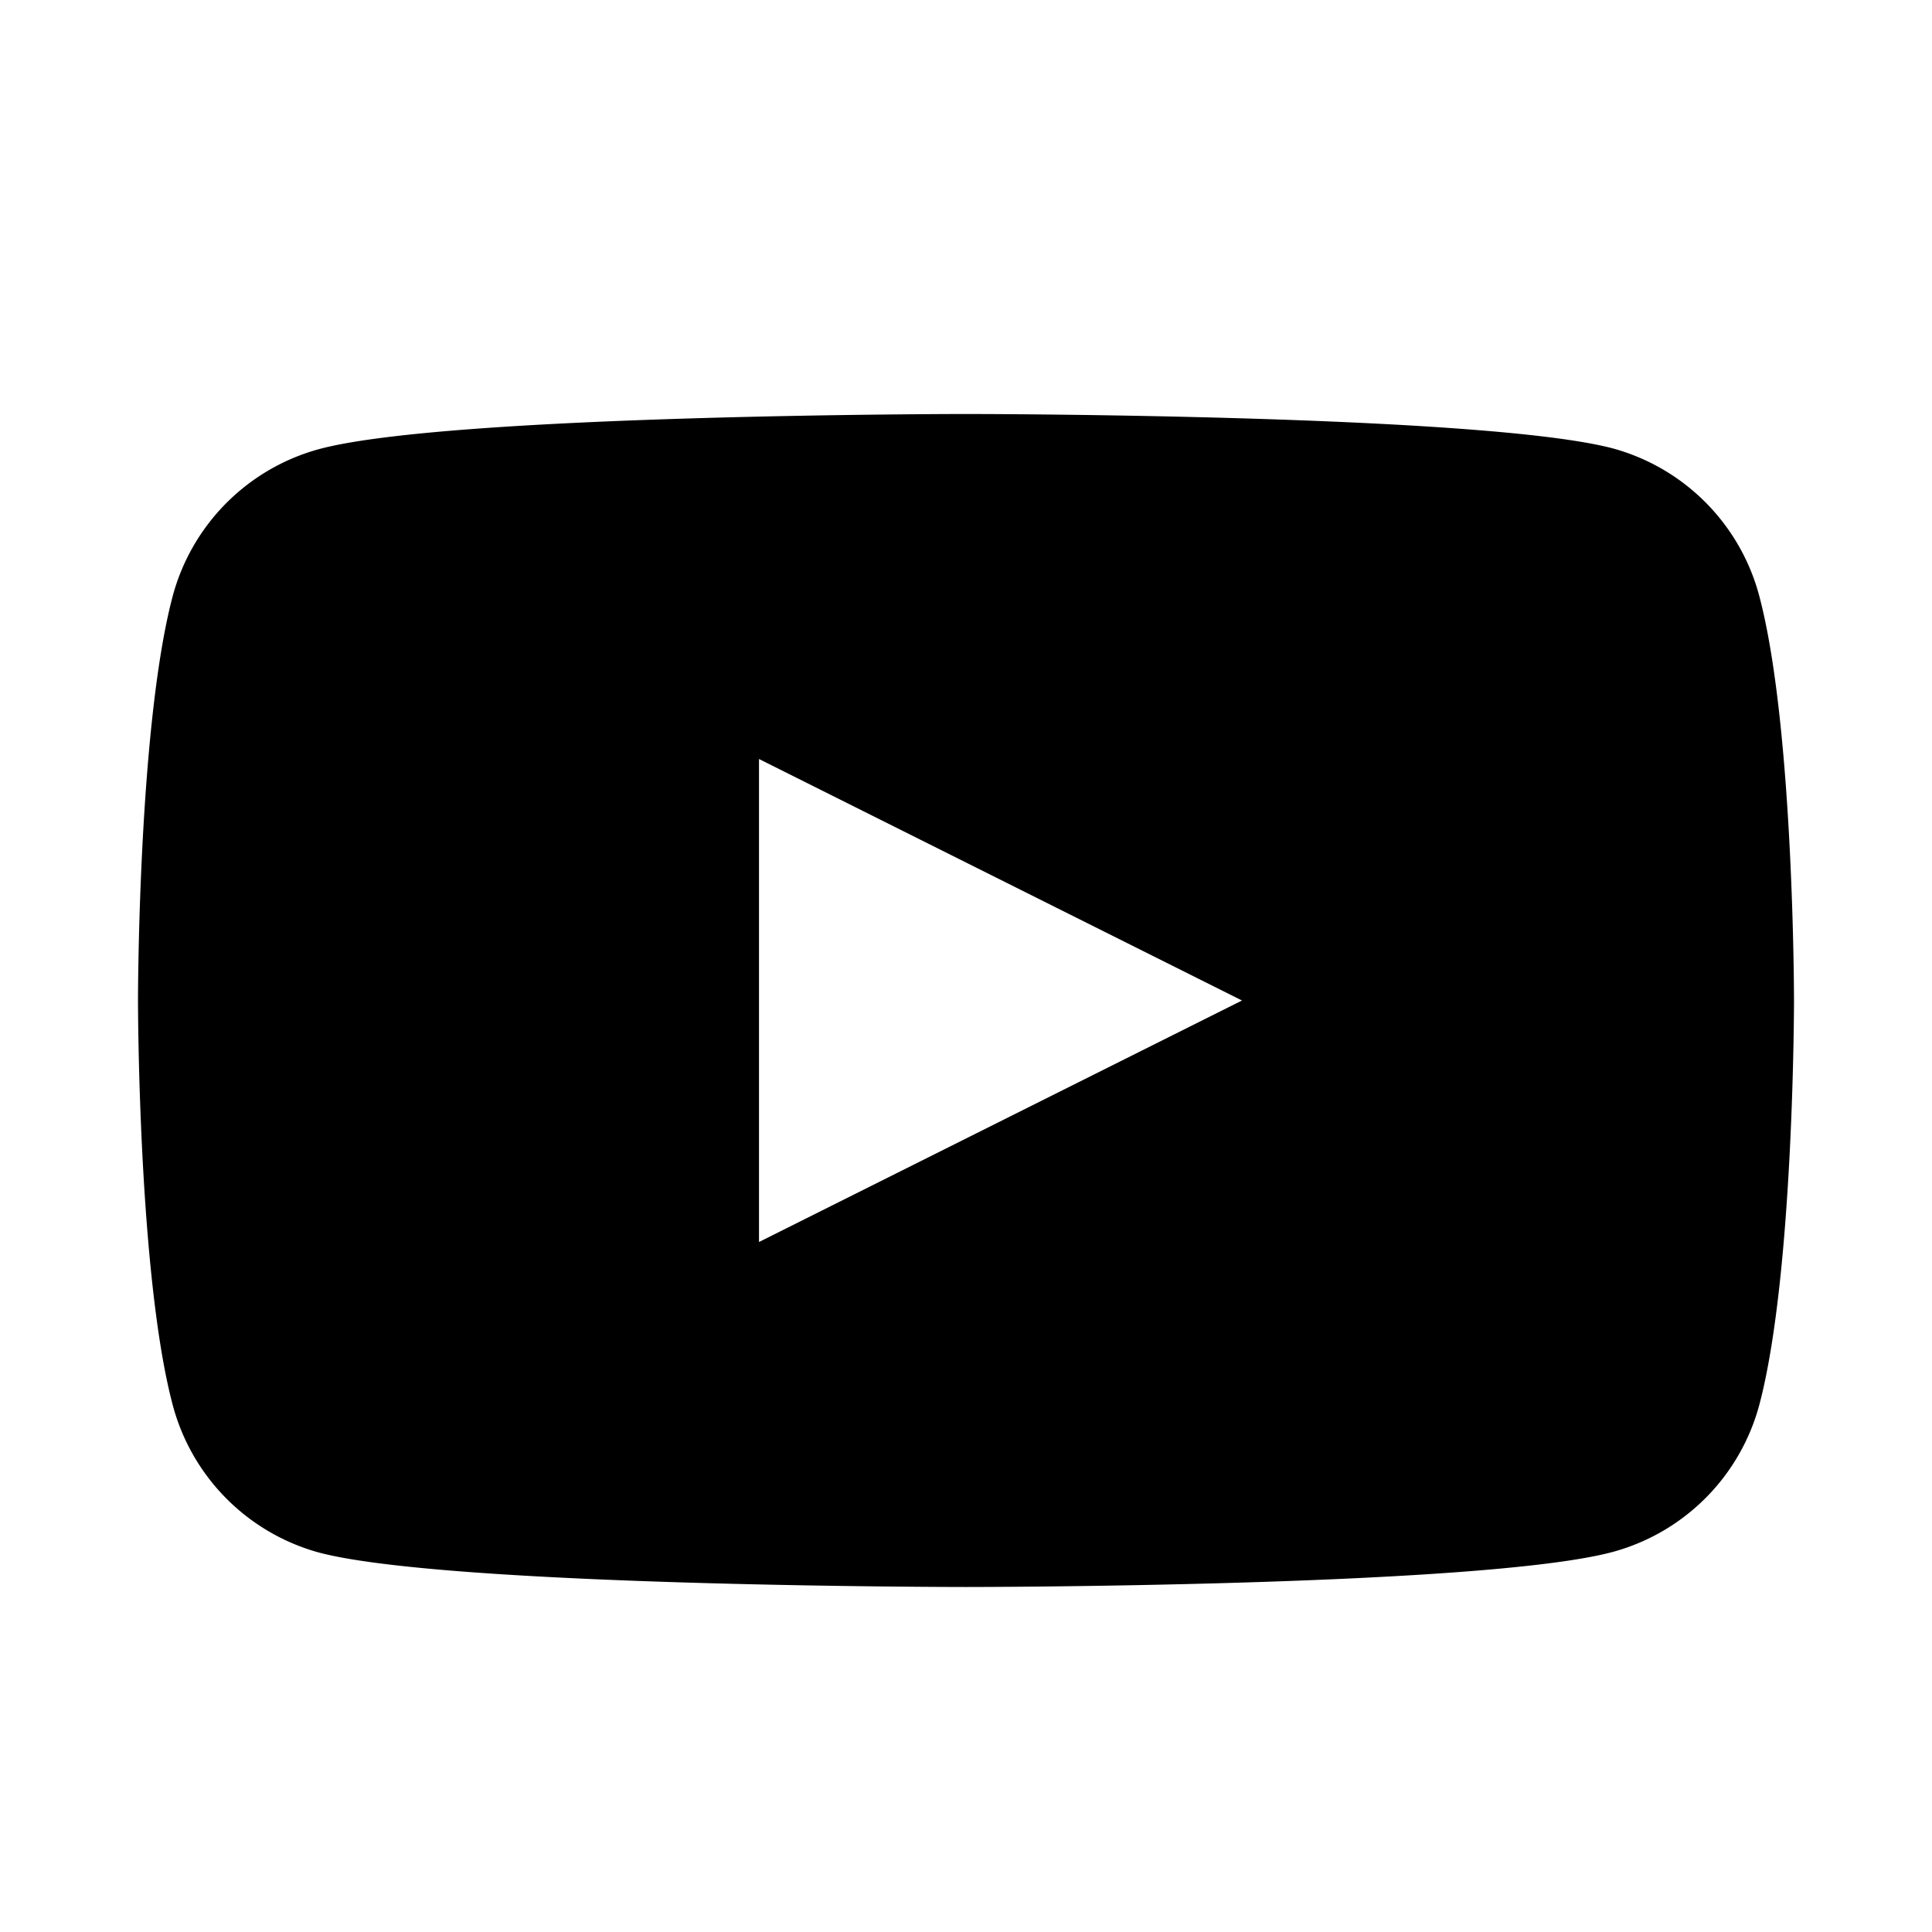 <svg xmlns="http://www.w3.org/2000/svg" width="28" height="28" viewBox="0 0 28 28"><path fill-rule="evenodd" d="M23.38 6.5a3.02 3.02 0 0 1 2.12 2.15c.5 1.9.5 5.85.5 5.85s0 3.95-.5 5.85a3.02 3.02 0 0 1-2.12 2.14C21.5 23 14 23 14 23s-7.5 0-9.38-.5a3.02 3.02 0 0 1-2.12-2.15C2 18.45 2 14.5 2 14.5s0-3.95.5-5.85a3.02 3.02 0 0 1 2.12-2.14C6.5 6 14 6 14 6s7.5 0 9.38.5zm-5.38 8L11 18v-7l7 3.5z" fill="currentColor" id="youtube"/></svg>